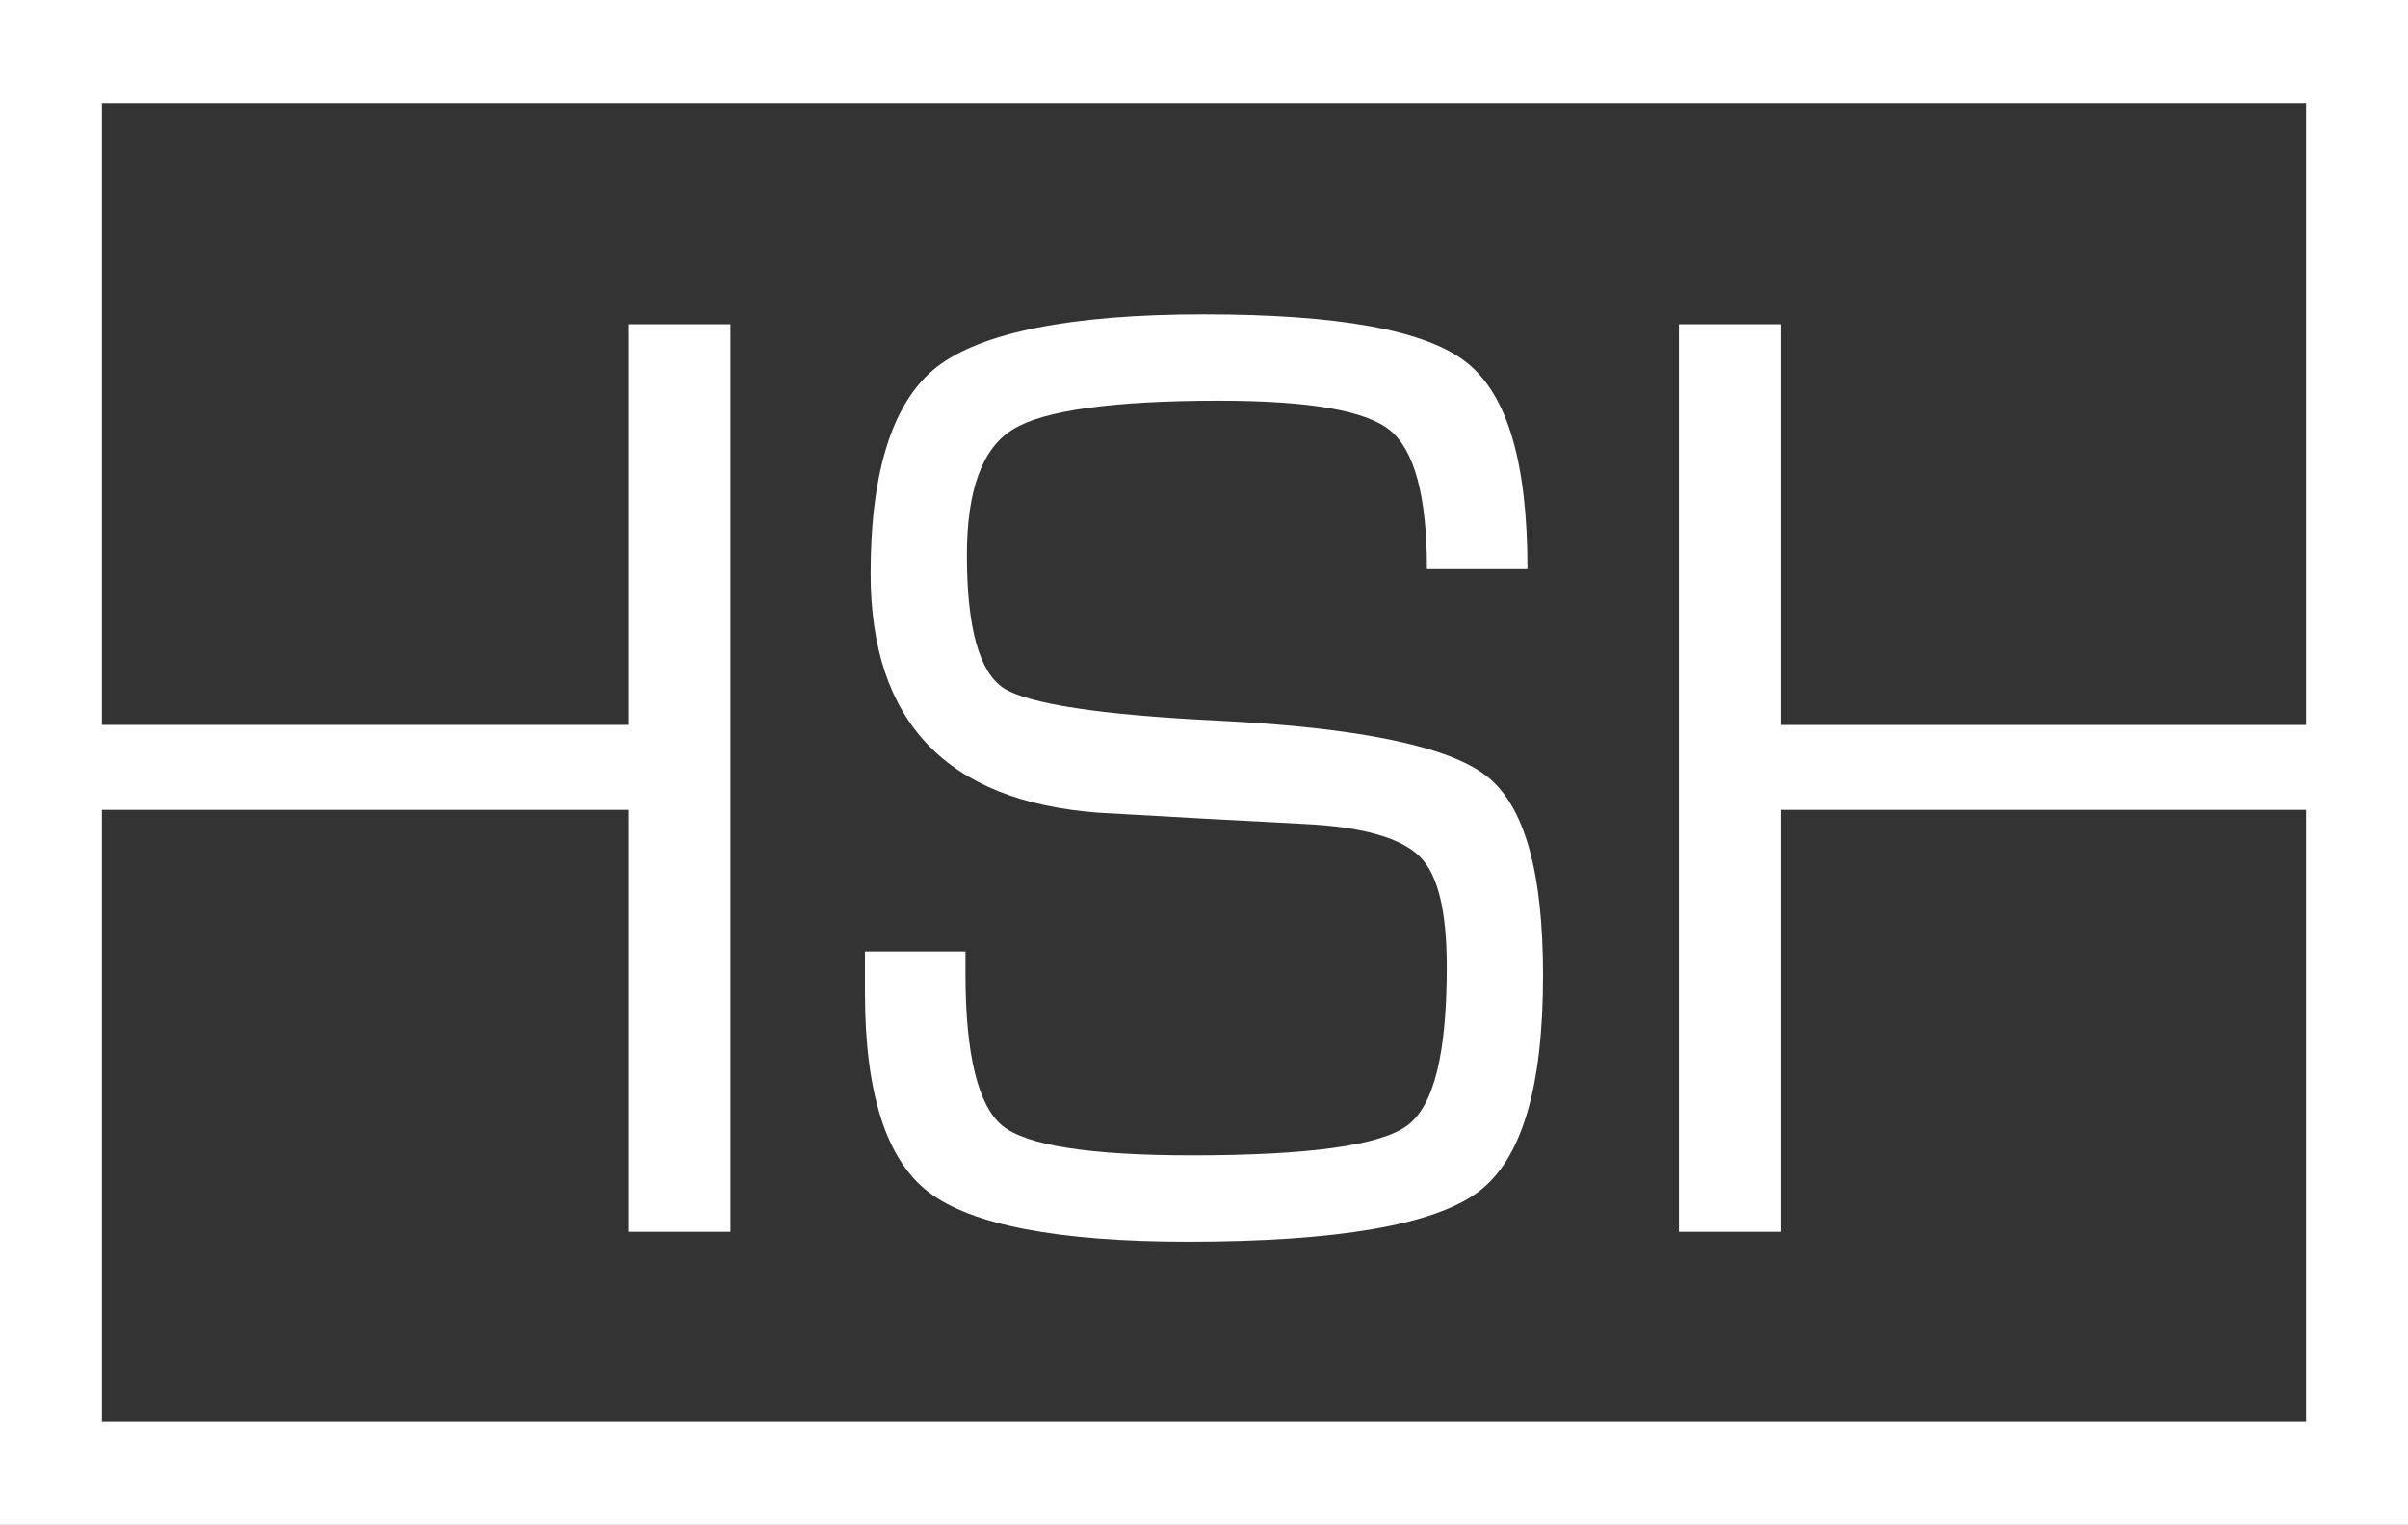 <?xml version="1.0" encoding="utf-8"?>
<!-- Generator: Adobe Illustrator 23.0.2, SVG Export Plug-In . SVG Version: 6.00 Build 0)  -->
<svg version="1.1" id="Laag_1" xmlns="http://www.w3.org/2000/svg" xmlns:xlink="http://www.w3.org/1999/xlink" x="0px" y="0px"
	 viewBox="0 0 170.1 107.7" style="enable-background:new 0 0 170.1 107.7;" xml:space="preserve">
<rect x="0" y="0" width="170.1" height="107.7" fill="#333333" stroke="none"/>
<style type="text/css">
	.st0{fill:#FFFFFF;}
</style>
<path class="st0" d="M105,54.8c2.7,2.1,4,6.8,4,14.1c0,7.9-1.5,13-4.6,15.3c-3.1,2.3-9.9,3.5-20.5,3.5c-9.2,0-15.3-1.2-18.3-3.5
	c-3-2.3-4.5-7-4.5-14.1l0-2.9h7.1v1.6c0,5.7,0.9,9.3,2.6,10.7c1.7,1.4,6.2,2.1,13.4,2.1c8.2,0,13.3-0.7,15.2-2.1
	c1.9-1.4,2.8-5.1,2.8-11.2c0-3.9-0.6-6.5-1.9-7.8c-1.3-1.3-4-2.1-8.1-2.3l-7.5-0.4l-7.1-0.4C66.9,56.6,61.5,51,61.5,40.5
	c0-7.3,1.6-12.2,4.7-14.6c3.1-2.4,9.4-3.7,18.8-3.7c9.5,0,15.7,1.1,18.6,3.4c2.9,2.3,4.3,7.1,4.3,14.6h-7.1c0-5.2-0.9-8.4-2.6-9.8
	c-1.7-1.4-5.7-2.1-12.1-2.1c-7.5,0-12.4,0.7-14.5,2c-2.2,1.3-3.3,4.3-3.3,8.9c0,5.2,0.9,8.3,2.6,9.4c1.7,1.1,6.8,1.9,15.2,2.3
	C96,51.4,102.3,52.7,105,54.8 M162.9,100.5V57.2h-37.1V87h-7.2V22.9h7.2v28.3h37.1V7.3H7.2v43.9h37.2V22.9h7.2V87h-7.2V57.2H7.2
	v43.2H162.9z M170.1,0v107.7H0V0H170.1z"/>
</svg>
